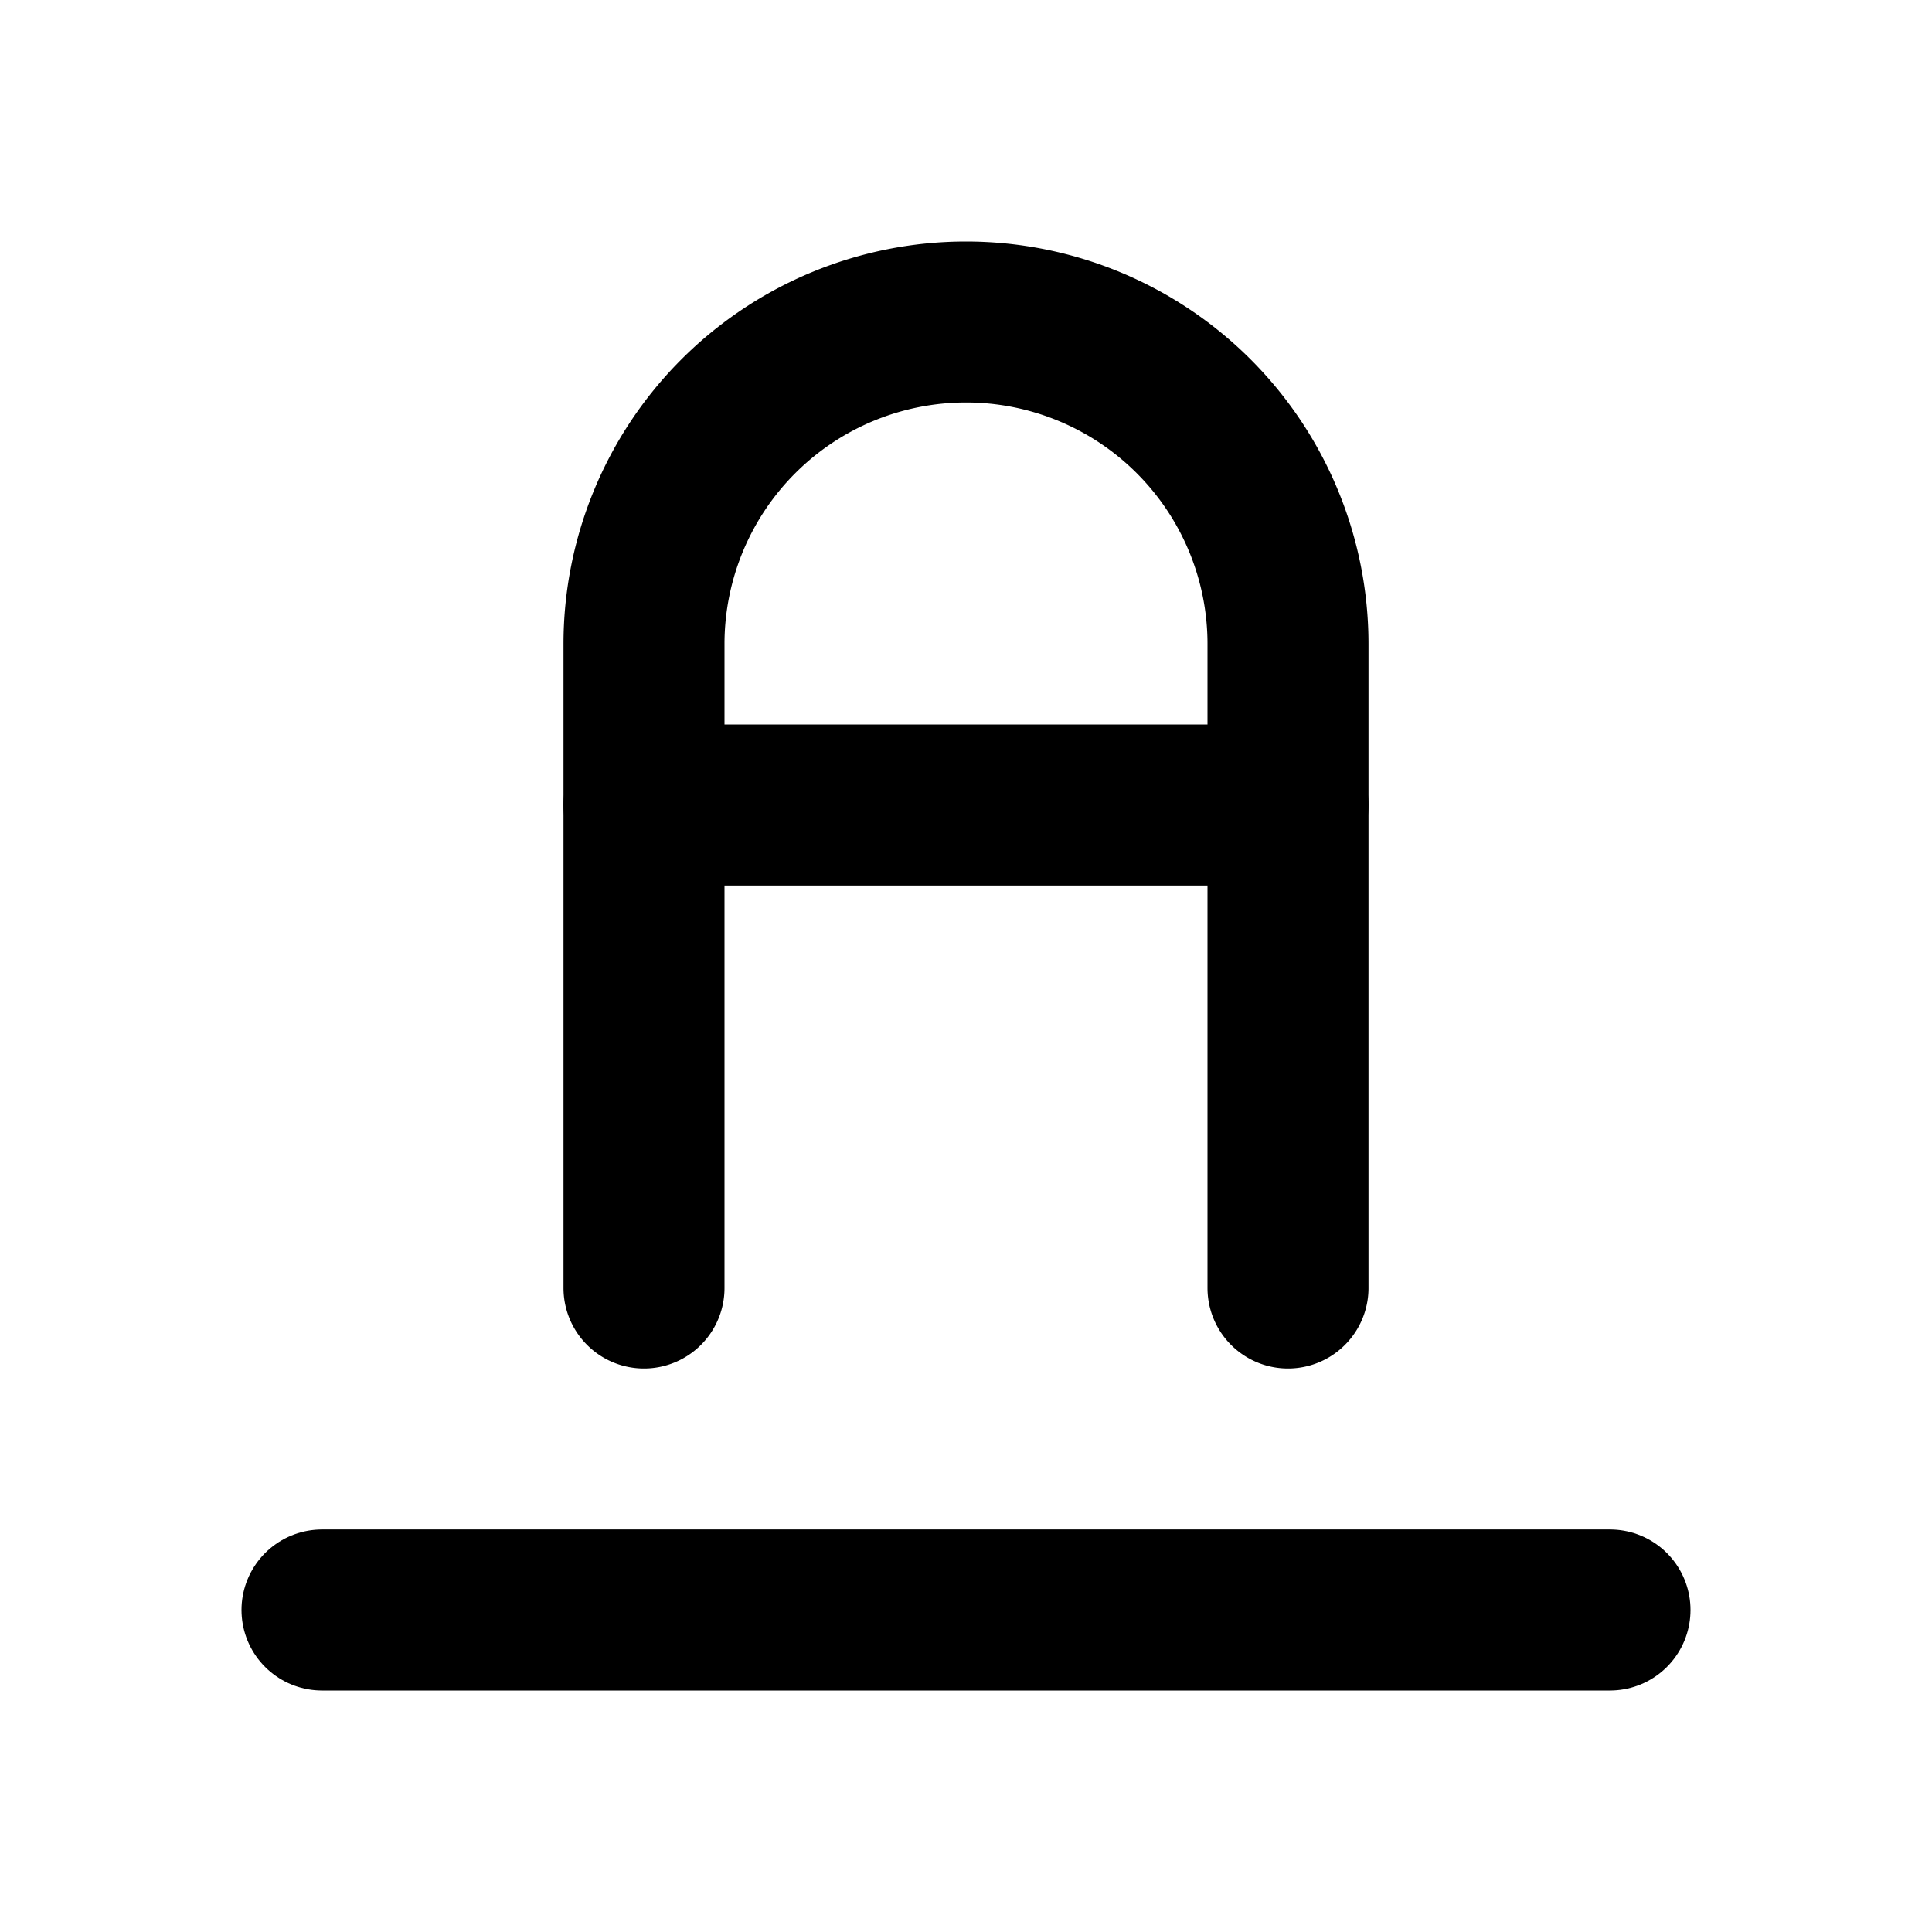 <svg xmlns="http://www.w3.org/2000/svg" class="icon icon-tabler icon-tabler-baseline" width="24" height="24" viewBox="0 0 24 24" stroke-width="2" stroke="currentColor" fill="none" stroke-linecap="round" stroke-linejoin="round">
  <desc>Download more icon variants from https://tabler-icons.io/i/baseline</desc>
  <path stroke="none" d="M0 0h24v24H0z" fill="none"/>
  <path d="M4 20h16" />
  <path d="M8 16v-8a4 4 0 1 1 8 0v8" />
  <path d="M8 10h8" />
</svg>


